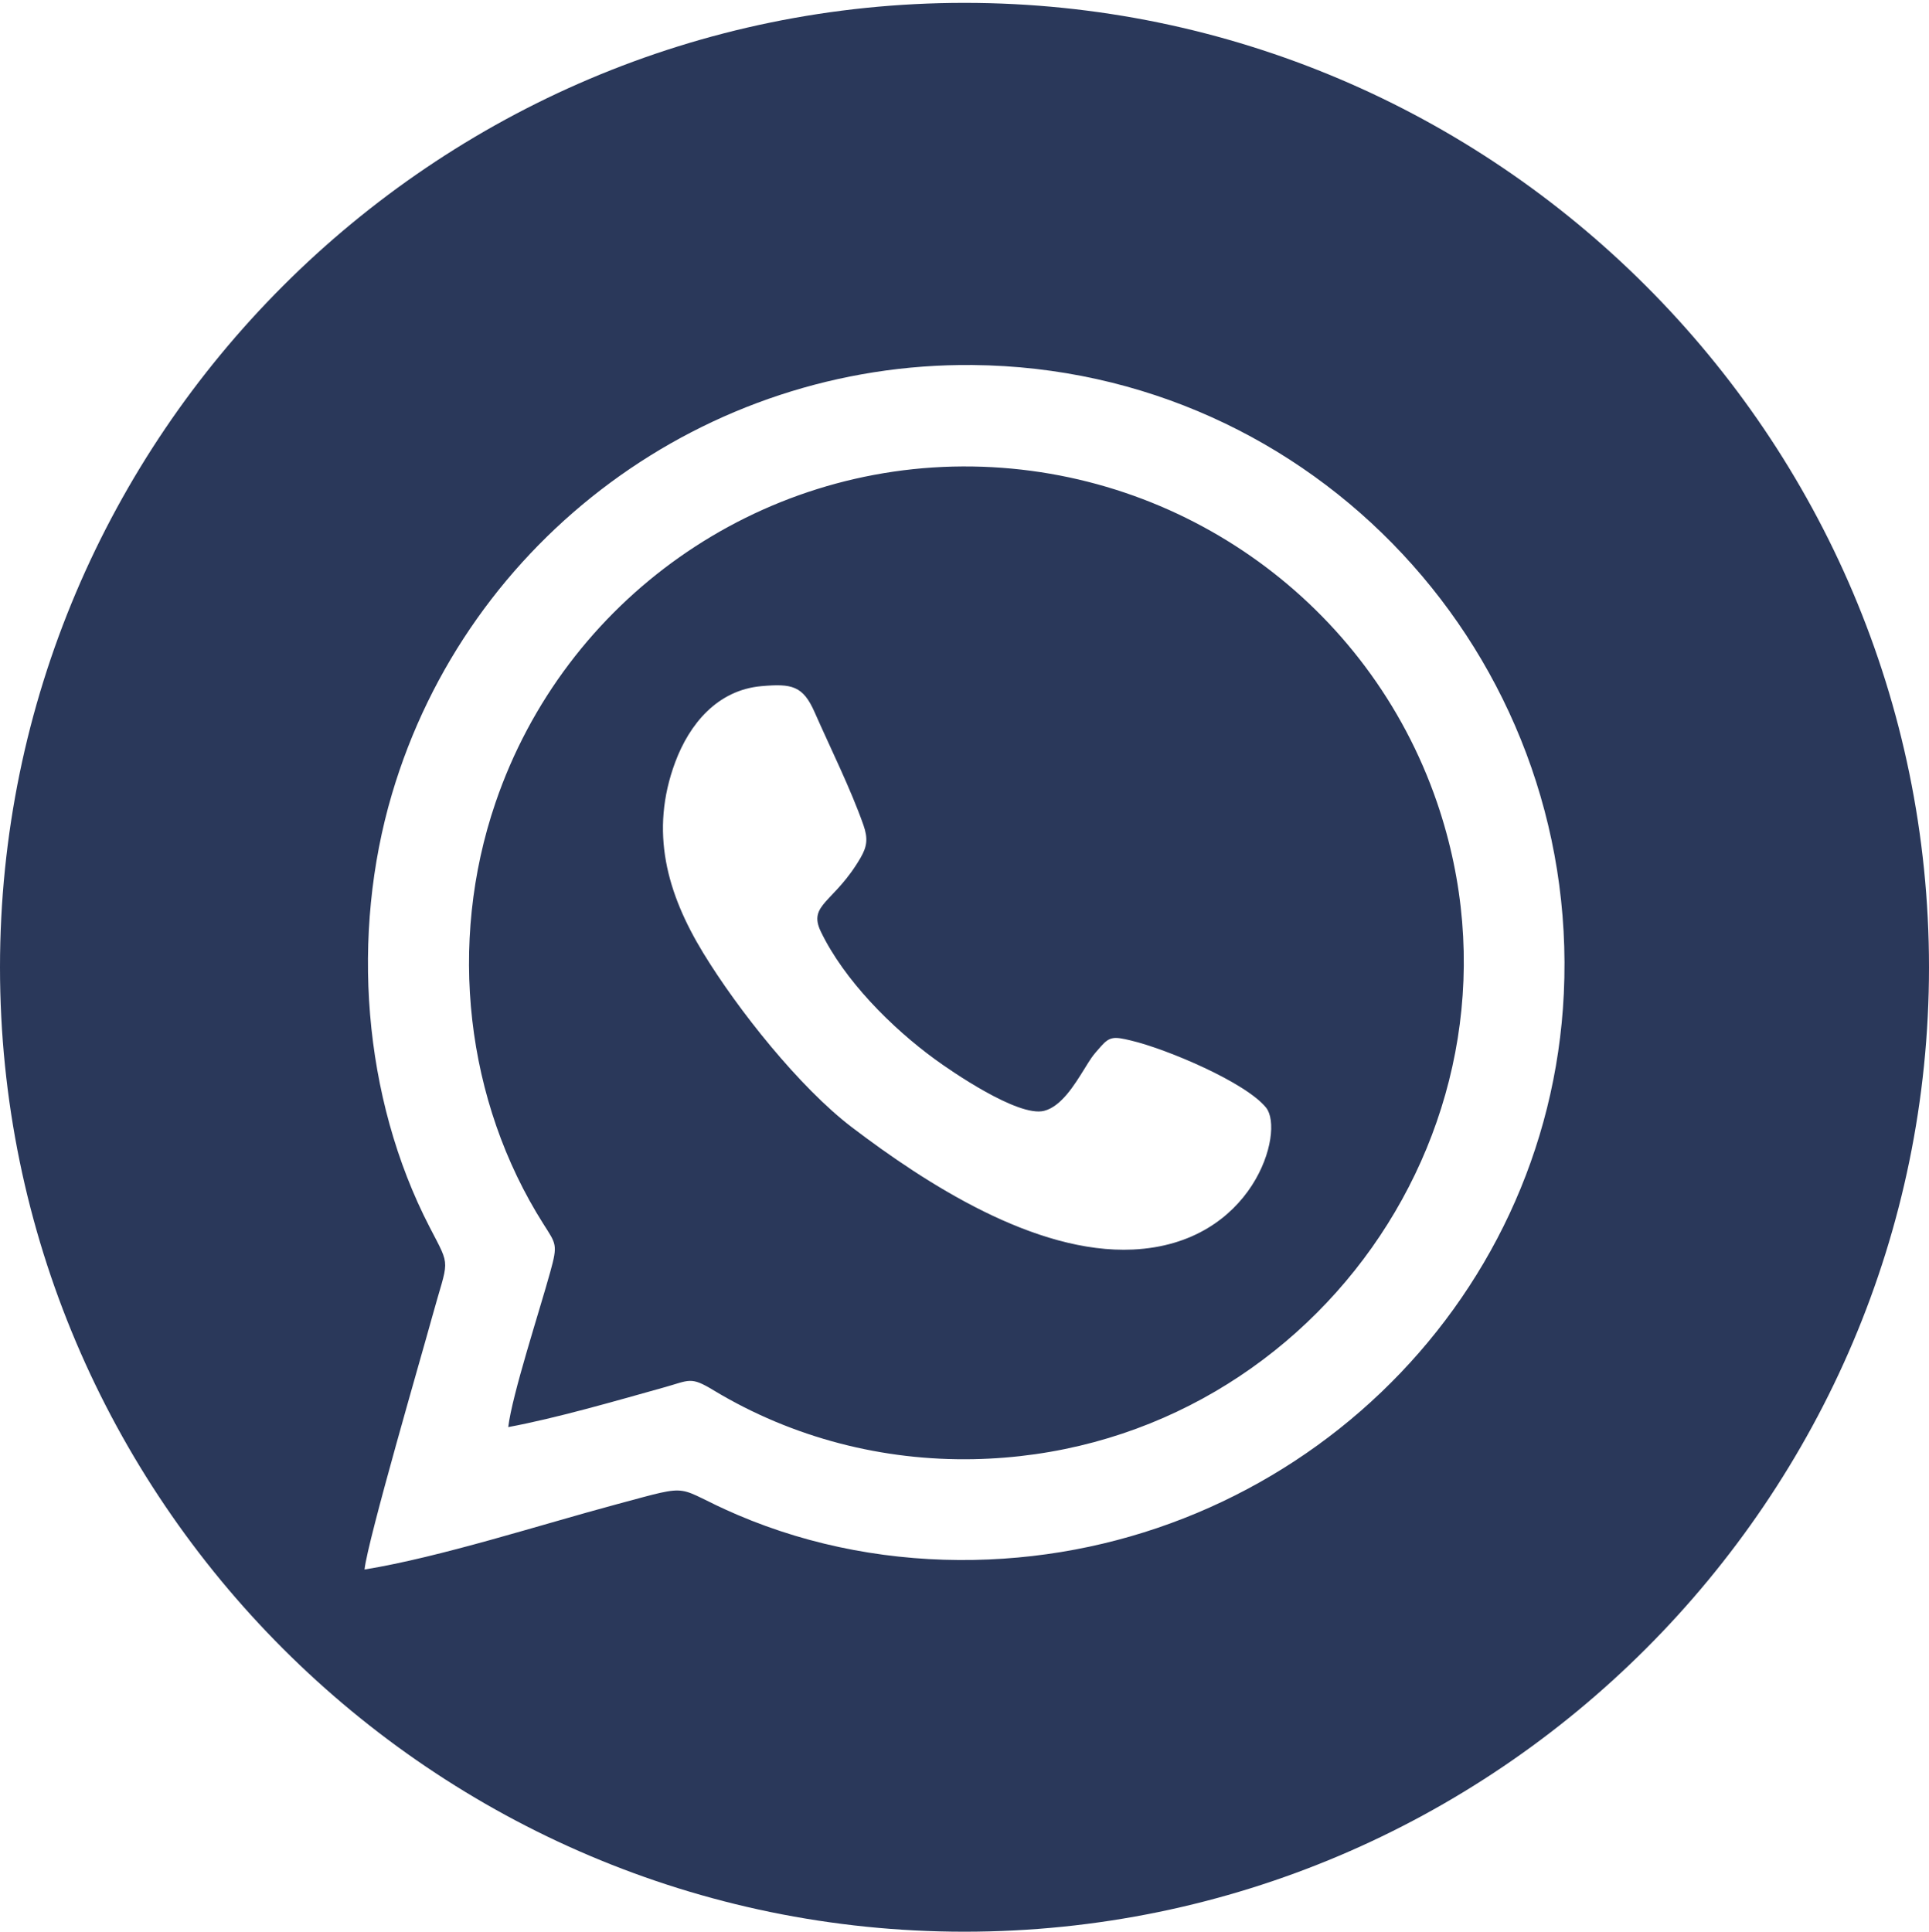 <?xml version="1.0" encoding="utf-8"?>
<!-- Generator: Adobe Illustrator 12.0.0, SVG Export Plug-In . SVG Version: 6.00 Build 51448)  -->
<!DOCTYPE svg PUBLIC "-//W3C//DTD SVG 1.1//EN" "http://www.w3.org/Graphics/SVG/1.1/DTD/svg11.dtd">
<svg  version="1.1" xmlns="http://www.w3.org/2000/svg" xmlns:xlink="http://www.w3.org/1999/xlink" width="52.5" height="52.578" viewBox="0 0 52.5 52.578"
	 style="overflow:visible;enable-background:new 0 0 52.5 52.578;" xml:space="preserve">
<style type="text/css">
<![CDATA[
	.st0{display:inline;fill:#2A385A;}
	.st1{display:inline;fill:#FCFCF1;}
	.st2{display:inline;fill:#FEFDF7;}
	.st3{fill:#2A385A;}
	.st4{display:none;}
]]>
</style>
<g id="Ebene_1" class="st4">
	<path class="st0" d="M39.9,35.602c-0.395,3.362-5.392,4.589-7.821,4.175C23.873,38.802,14.947,28.53,13.072,22.06
		c-1.512-3.993,0.803-9.294,4.197-9.294c1.933,0,5.323,5.306,5.515,7.16c0.224,2.184-1.946,1.73-2.057,2.866
		c-0.196,2.003,2.251,5.062,3.678,6.489c3.873,3.874,4.86,2.483,7.285,0.807C33.376,29.078,39.696,32.951,39.9,35.602 M26.634,18.29
		c2.012,0.128,3.904,0.985,5.331,2.412c1.426,1.426,2.283,3.319,2.411,5.33c0.027,0.417-0.288,0.774-0.704,0.801
		c-0.225,0.014-0.434-0.072-0.581-0.221c-0.126-0.125-0.207-0.294-0.22-0.484c-0.105-1.646-0.805-3.193-1.972-4.36
		c-1.168-1.167-2.716-1.868-4.361-1.973c-0.416-0.027-0.731-0.385-0.704-0.801C25.86,18.579,26.219,18.263,26.634,18.29
		 M39.817,25.525c0.02,0.477-0.351,0.88-0.827,0.9c-0.252,0.012-0.483-0.088-0.648-0.252c-0.147-0.148-0.242-0.349-0.252-0.573
		c-0.127-2.94-1.346-5.708-3.432-7.795c-2.087-2.087-4.855-3.305-7.795-3.432c-0.478-0.021-0.848-0.424-0.826-0.901
		c0.021-0.476,0.424-0.847,0.901-0.826c3.373,0.145,6.549,1.543,8.941,3.937C38.273,18.976,39.671,22.152,39.817,25.525 M52.5,26.25
		C52.5,11.752,40.747,0,26.25,0S0,11.752,0,26.25C0,40.748,11.753,52.5,26.25,52.5S52.5,40.748,52.5,26.25"/>
</g>
<g id="Ebene_2" class="st4">
	<path class="st0" d="M40.313,33.747c0,0.341-0.096,0.664-0.246,0.953l-9.3-8.372l9.3-8.372c0.153,0.292,0.246,0.612,0.246,0.954
		V33.747z M38.9,16.909l-9.883,8.894v0.002l-2.822,2.443L13.599,16.909c0.32-0.14,0.679-0.224,1.058-0.224h23.185
		C38.219,16.685,38.577,16.769,38.9,16.909 M12.433,17.956l9.3,8.372l-9.3,8.372c-0.153-0.291-0.245-0.612-0.245-0.953V18.91
		C12.188,18.568,12.279,18.248,12.433,17.956 M13.599,35.747l9.3-8.369l2.713,2.443c0.161,0.144,0.373,0.218,0.584,0.218
		c0.207,0,0.42-0.074,0.58-0.218l2.825-2.443l9.3,8.369c-0.323,0.14-0.682,0.224-1.06,0.224H14.656
		C14.277,35.97,13.919,35.886,13.599,35.747 M52.5,26.328c0-14.459-11.791-26.25-26.25-26.25C11.794,0.078,0,11.869,0,26.328
		s11.794,26.25,26.25,26.25C40.709,52.578,52.5,40.787,52.5,26.328"/>
</g>
<g id="Ebene_3">
	<path class="st3" d="M30.835,34.009c-2.663,0.125-5.622-1.785-7.653-3.33c-1.425-1.088-3.102-3.199-4.043-4.743
		c-0.982-1.612-1.467-3.301-0.761-5.194c0.385-1.03,1.142-1.961,2.347-2.067c0.829-0.073,1.131-0.01,1.448,0.714
		c0.429,0.975,0.98,2.082,1.326,3.066c0.127,0.362,0.101,0.582-0.074,0.885c-0.714,1.234-1.444,1.267-1.086,2.014
		c0.637,1.326,1.938,2.625,3.109,3.478c0.409,0.3,2.253,1.578,2.965,1.403c0.47-0.116,0.835-0.717,1.082-1.113
		c0.207-0.332,0.213-0.357,0.47-0.645c0.24-0.269,0.357-0.267,0.814-0.157c0.971,0.229,3.129,1.141,3.68,1.829
		C34.972,30.792,34.124,33.855,30.835,34.009 M39.11,21.84c-1.851-5.397-6.921-9.053-12.634-9.143
		c-5.849-0.091-11.104,3.617-12.991,9.151c-1.307,3.827-0.813,8.123,1.302,11.462c0.35,0.553,0.398,0.555,0.188,1.311
		c-0.301,1.09-1.036,3.336-1.143,4.221c1.304-0.242,2.906-0.707,4.225-1.076c0.718-0.199,0.729-0.311,1.367,0.076
		c2.161,1.303,4.62,1.92,7.068,1.873C35.621,39.539,42.076,30.498,39.11,21.84 M42.561,27.046
		c-0.409,8.549-7.502,15.25-16.051,15.411c-2.191,0.041-4.393-0.352-6.435-1.225c-1.799-0.768-1.11-0.875-3.272-0.295
		c-2.096,0.563-4.818,1.445-6.882,1.781c0.085-0.795,1.587-5.945,1.834-6.852c0.452-1.652,0.531-1.32-0.06-2.463
		c-1.832-3.537-2.153-7.983-1.028-11.79c2.06-6.975,8.537-11.745,15.801-11.678C35.781,10.021,42.998,17.86,42.561,27.046
		 M52.5,26.327c0-14.456-11.794-26.249-26.251-26.249C11.791,0.078,0,11.871,0,26.327c0,14.458,11.791,26.249,26.249,26.249
		C40.706,52.576,52.5,40.785,52.5,26.327"/>
</g>
<g id="Ebene_4" class="st4">
	<path class="st1" d="M31.353,26.05c-0.184-2.764-2.568-5.023-5.358-4.823c-3.993,0.286-5.885,4.373-4.321,7.414
		c0.932,1.81,2.798,2.926,4.875,2.806C29.345,31.284,31.538,28.841,31.353,26.05 M36.261,17.91c0.146,1.11-0.643,1.933-1.592,2.054
		c-1.103,0.141-1.938-0.654-2.06-1.599c-0.132-1.018,0.606-1.925,1.613-2.056C35.306,16.167,36.139,16.979,36.261,17.91
		 M34.111,25.868c0.143,2.451-0.845,4.739-2.56,6.285c-1.413,1.235-2.92,1.935-4.826,2.052c-2.589,0.162-5.241-1.029-6.752-3.098
		c-0.929-1.27-1.491-2.581-1.594-4.301c-0.114-1.926,0.484-3.828,1.624-5.29c1.422-1.824,3.496-2.912,5.814-3.052
		c2.054-0.123,3.684,0.503,5.229,1.623C32.863,21.563,33.974,23.496,34.111,25.868 M38.823,24.375
		c-0.007-2.21,0.151-5.412-0.751-7.416c-0.536-1.19-1.579-2.118-2.779-2.598c-1.836-0.734-5.401-0.613-7.426-0.615
		c-2.433-0.001-6.535-0.069-8.6,0.143c-1.981,0.204-3.634,0.915-4.658,2.687c-0.99,1.711-0.949,4.598-0.942,6.601
		c0.01,2.688-0.047,5.861,0.048,8.513c0.09,2.492,0.319,4.561,2.436,6.072c1.156,0.828,2.908,1.035,4.593,1.094
		c3.114,0.113,6.174,0.057,9.273,0.057c1.317,0,3.256-0.041,4.466-0.355c0.979-0.256,1.688-0.602,2.39-1.234
		c1.153-1.039,1.665-2.389,1.827-4.196C38.881,31.095,38.831,26.908,38.823,24.375 M41.586,29.97
		c-0.043,3.609-0.085,6.453-2.461,9.055c-0.145,0.156-0.335,0.322-0.51,0.473c-2.364,2.033-5.099,2.123-8.322,2.189
		c-2.531,0.055-5.143,0.027-7.677-0.006c-2.442-0.027-4.678-0.039-6.752-0.926c-2.814-1.205-4.382-3.801-4.763-6.762
		c-0.314-2.46-0.211-8.703-0.185-11.277c0.024-2.421,0.029-4.712,0.916-6.765c0.488-1.127,1.348-2.251,2.314-3.002
		c2.389-1.853,4.901-1.89,8.076-1.955c2.509-0.053,5.099-0.042,7.609-0.008c2.281,0.031,4.87,0.05,6.772,0.923
		c1.396,0.64,2.281,1.387,3.211,2.566c0.831,1.055,1.377,2.798,1.563,4.182C41.706,21.083,41.616,27.445,41.586,29.97 M52.5,26.328
		c0-14.458-11.791-26.25-26.25-26.25C11.794,0.078,0,11.87,0,26.328c0,14.459,11.794,26.25,26.25,26.25
		C40.709,52.578,52.5,40.787,52.5,26.328"/>
</g>
<g id="Ebene_5" class="st4">
	<path class="st2" d="M26.25,52.578L26.25,52.578z M29.316,52.384c-0.222,0.025-0.442,0.051-0.666,0.072
		C28.874,52.435,29.095,52.41,29.316,52.384 M23.824,52.455c-0.241-0.021-0.479-0.053-0.716-0.082
		C23.346,52.402,23.583,52.433,23.824,52.455 M52.5,26.328c0-14.498-11.753-26.25-26.25-26.25S0,11.83,0,26.328
		c0,13.115,9.629,23.953,22.196,25.904c-0.001-2.934-0.008-14.635-0.009-17.619c-1.576-0.002-4.396,0.014-6.426-0.012
		c0-1.479-0.023-4.721,0-7.283c1.15-0.029,5.106,0.002,6.438-0.045c-0.001-1.647-0.009-3.24-0.014-5.332
		c-0.021-7.374,4.8-11.598,15.212-9.509c0.001,1.742,0.003,4.912,0.003,6.197c-8.892-0.534-7.229,3.012-7.318,8.692
		c1.856,0.002,5.903,0.007,7.017,0.009c-0.444,2.874-1.029,6.649-1.127,7.28c-2.114,0.008-4.046,0.016-5.879,0.021
		c0.011,3.576,0.013,15.51-0.02,17.635C42.754,50.414,52.5,39.523,52.5,26.328"/>
</g>
</svg>
